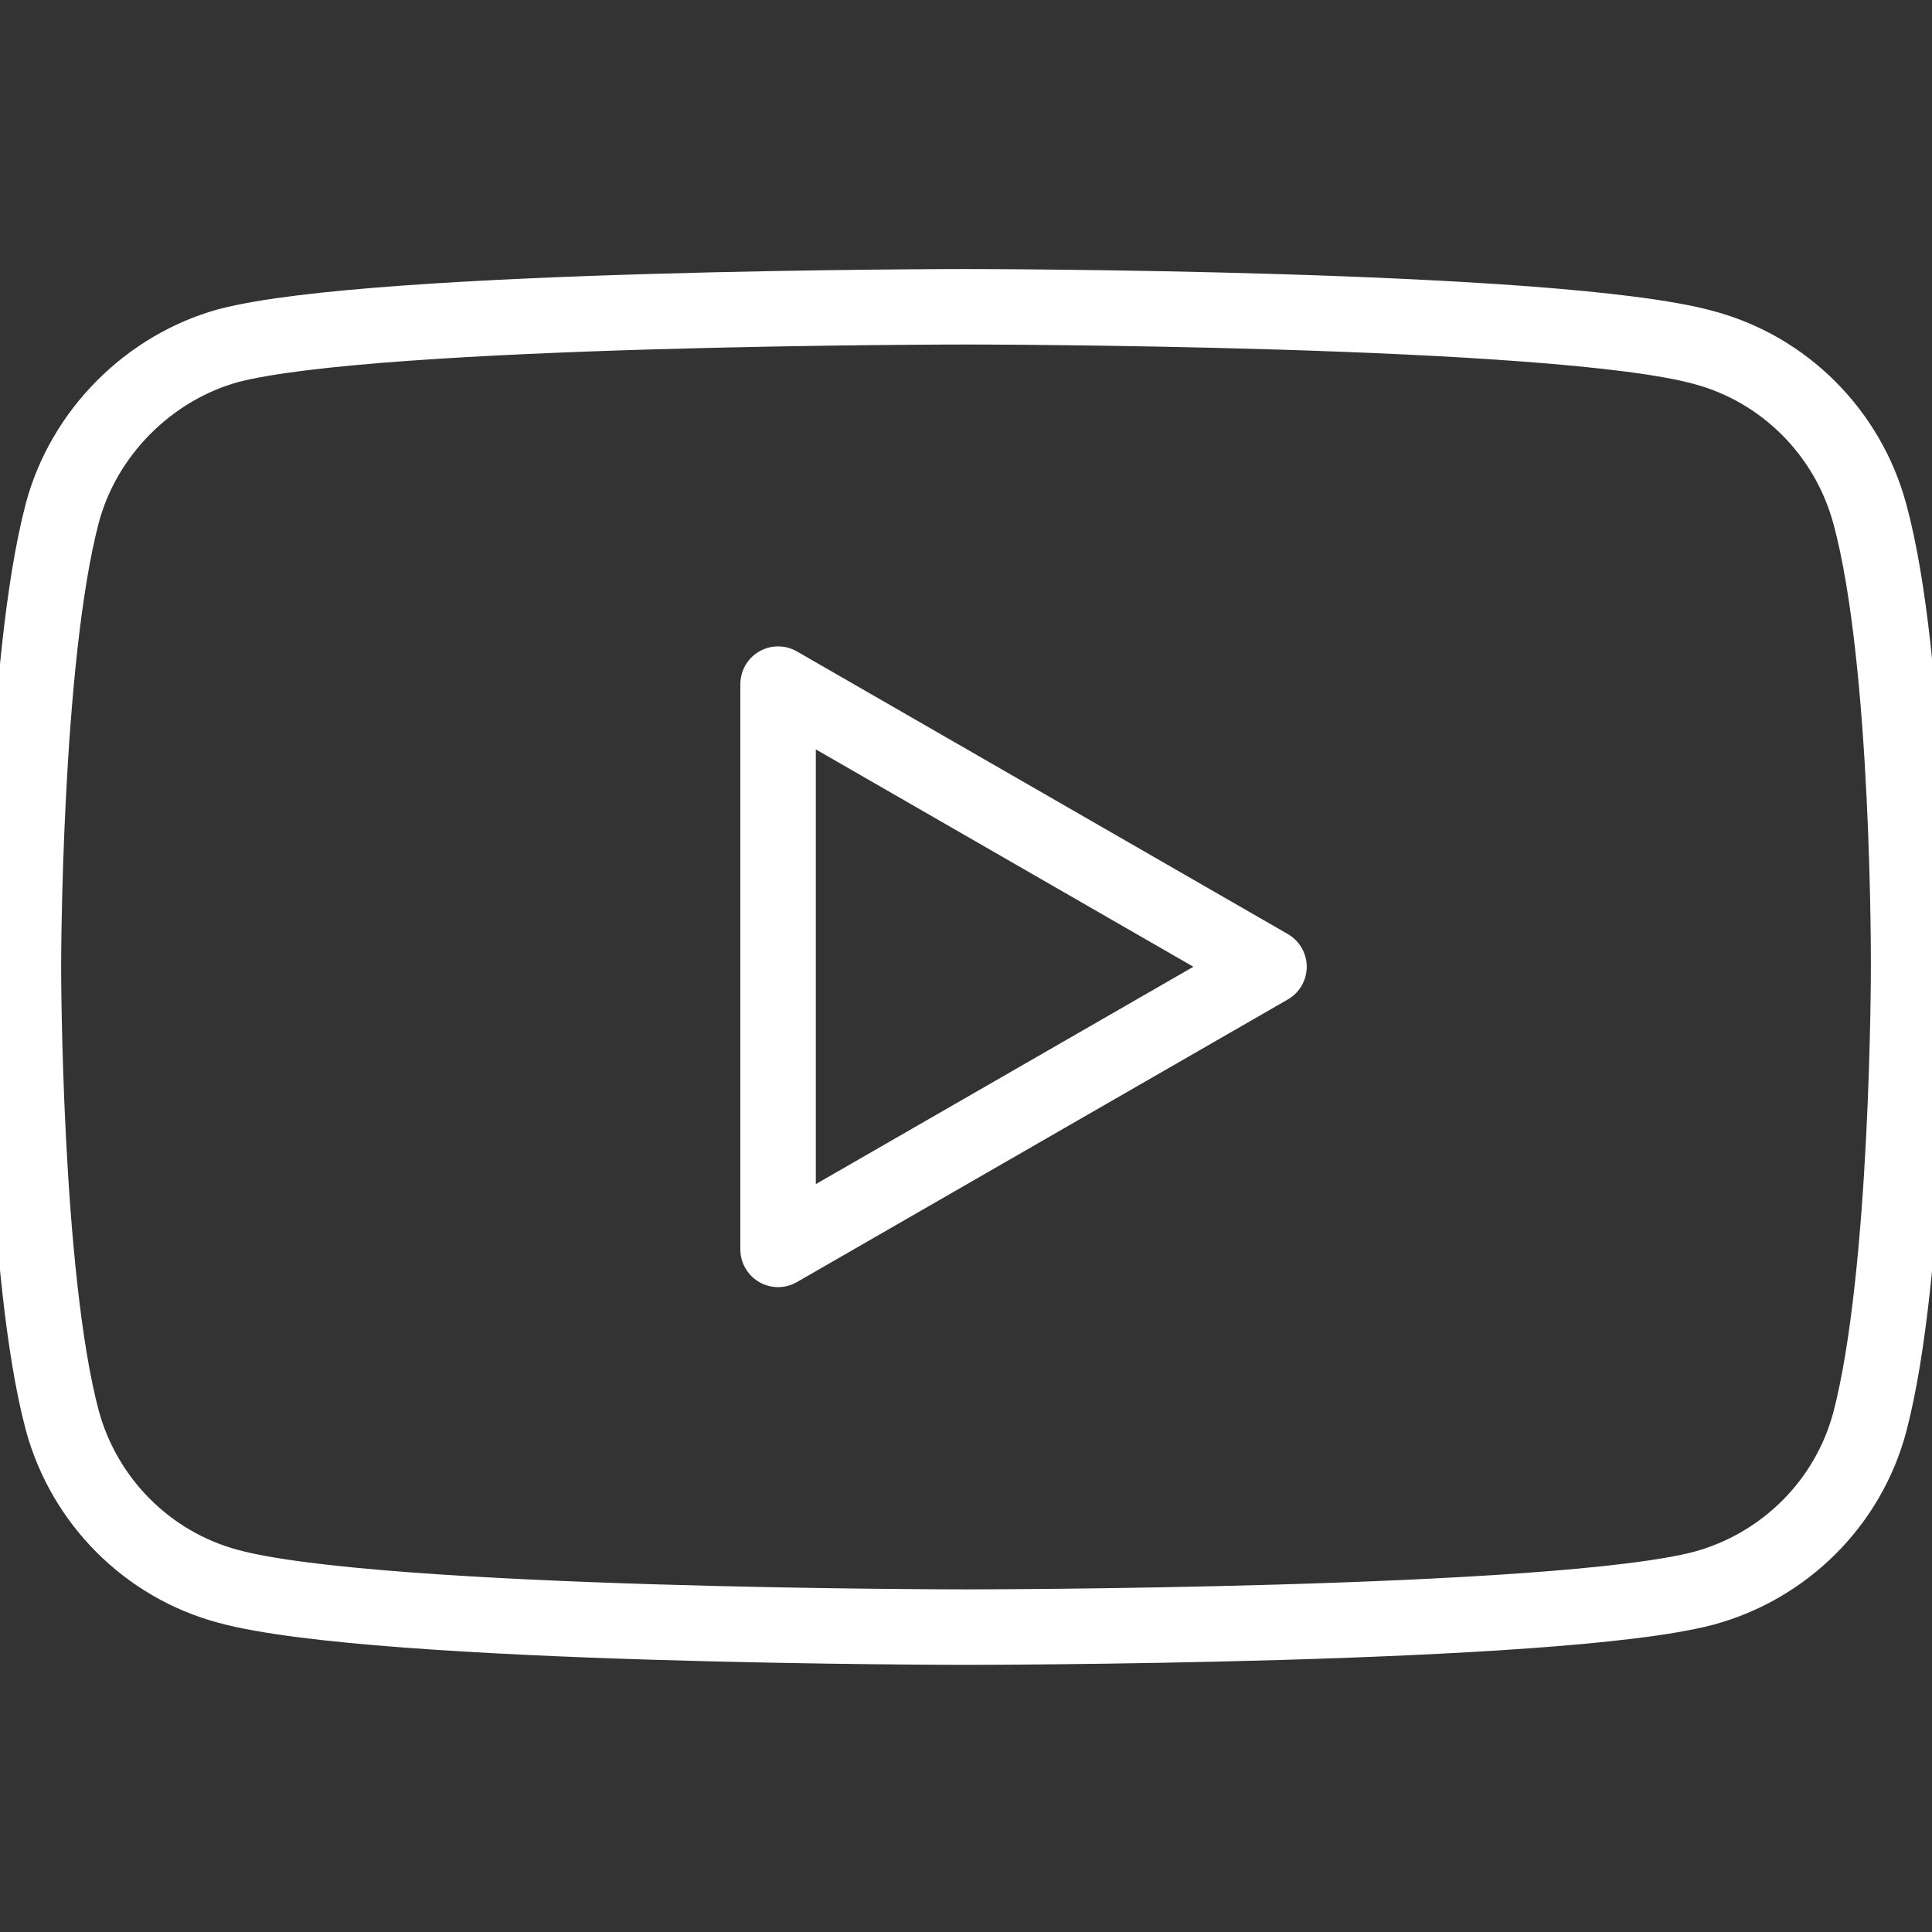 <?xml version="1.0" encoding="utf-8"?>
<!-- Generator: Adobe Illustrator 23.0.0, SVG Export Plug-In . SVG Version: 6.00 Build 0)  -->
<svg version="1.1" id="Capa_1" xmlns="http://www.w3.org/2000/svg" xmlns:xlink="http://www.w3.org/1999/xlink" x="0px" y="0px"
	 viewBox="0 0 512 512" style="enable-background:new 0 0 512 512;" xml:space="preserve">
<rect x="0" y="0" width="512" height="512" fill="#333333" stroke="none"/>
<style type="text/css">
	.st0{fill:none;stroke:#FFFFFF;stroke-width:20;stroke-linecap:round;stroke-linejoin:round;stroke-miterlimit:10;}
</style>
<path class="st0" d="M495.5,136.1c-5.8-21.4-22.6-38.3-44-44C412.4,81.3,256,81.3,256,81.3s-156.4,0-195.5,10.3
	c-21,5.8-38.3,23-44,44.4C6.2,175.2,6.2,256.2,6.2,256.2s0,81.5,10.3,120.2c5.8,21.4,22.6,38.3,44,44C100,431.2,256,431.2,256,431.2
	s156.4,0,195.5-10.3c21.4-5.8,38.3-22.6,44-44c10.3-39.1,10.3-120.2,10.3-120.2S506.2,175.2,495.5,136.1z M206.2,331.1V181.3
	l130.1,74.9L206.2,331.1z"/>
</svg>
